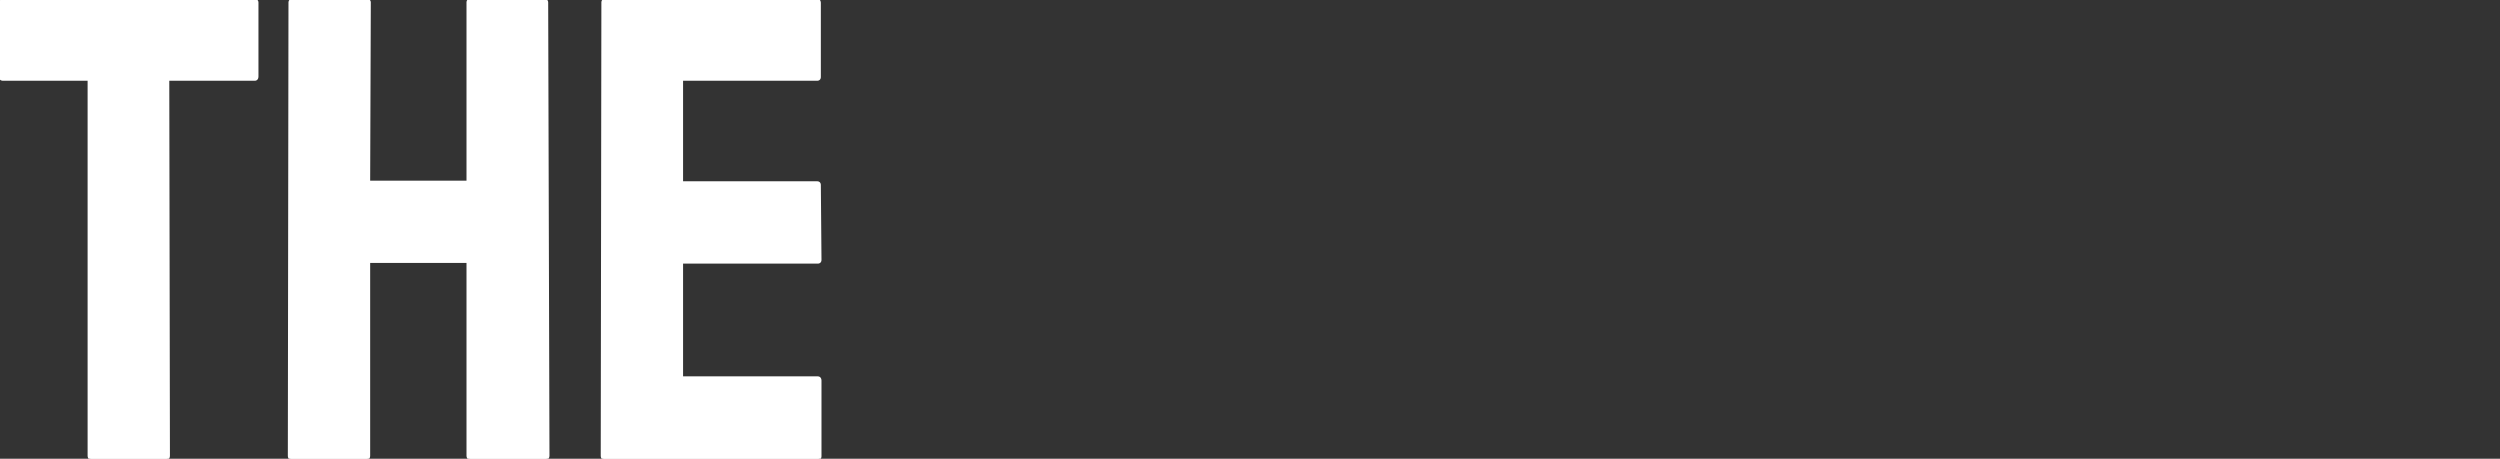 <svg width="947.998" height="173.951" viewBox="0 0 947.998 173.951" xmlns="http://www.w3.org/2000/svg"><rect x="0" y="0" width="947.998" height="173.951" fill="#333333" stroke="none"/><g id="svgGroup" stroke-linecap="round" fill-rule="evenodd" font-size="9pt" stroke="#ffffff" stroke-width="0.25mm" fill="#ffffff" style="stroke:#ffffff;stroke-width:0.25mm;fill:#ffffff"><path d="M 62.988 173.95 L 34.79 173.95 Q 33.712 173.95 33.692 172.774 A 2.64 2.64 0 0 1 33.692 172.73 L 33.692 30.152 L 1.221 30.152 A 1.757 1.757 0 0 1 0.738 30.091 Q 0.196 29.936 0.052 29.383 A 1.798 1.798 0 0 1 0 28.931 L 0.244 0.977 Q 0.244 0.202 0.859 0.042 A 1.439 1.439 0 0 1 1.221 0 L 96.192 0 A 2.72 2.72 0 0 1 96.673 0.039 Q 97.505 0.19 97.533 0.925 A 1.365 1.365 0 0 1 97.534 0.977 L 97.534 28.931 A 2.24 2.24 0 0 1 97.494 29.376 Q 97.336 30.152 96.558 30.152 L 63.721 30.152 L 63.965 172.73 A 2.24 2.24 0 0 1 63.925 173.175 Q 63.767 173.95 62.988 173.95 Z" id="0" vector-effect="non-scaling-stroke"/><path d="M 138.916 173.95 L 110.596 173.95 A 1.105 1.105 0 0 1 110.169 173.874 Q 109.691 173.675 109.629 172.957 A 2.631 2.631 0 0 1 109.619 172.73 L 109.863 0.977 A 1.105 1.105 0 0 1 109.94 0.55 Q 110.139 0.072 110.857 0.01 A 2.631 2.631 0 0 1 111.084 0 L 138.916 0 A 2.24 2.24 0 0 1 139.362 0.041 Q 140.137 0.199 140.137 0.977 L 139.893 68.97 L 177.368 68.97 L 177.368 0.977 Q 177.368 0.202 177.983 0.042 A 1.439 1.439 0 0 1 178.345 0 L 206.177 0 A 2.24 2.24 0 0 1 206.622 0.041 Q 207.398 0.199 207.398 0.977 L 207.886 172.73 A 1.757 1.757 0 0 1 207.825 173.213 Q 207.67 173.755 207.117 173.898 A 1.798 1.798 0 0 1 206.665 173.95 L 178.589 173.95 A 1.757 1.757 0 0 1 178.106 173.89 Q 177.564 173.735 177.42 173.182 A 1.798 1.798 0 0 1 177.368 172.73 L 177.368 99.243 L 139.893 99.243 L 139.893 172.73 A 2.24 2.24 0 0 1 139.852 173.175 Q 139.694 173.95 138.916 173.95 Z" id="1" vector-effect="non-scaling-stroke"/><path d="M 310.059 173.95 L 229.248 173.95 A 1.105 1.105 0 0 1 228.821 173.874 Q 228.343 173.675 228.281 172.957 A 2.631 2.631 0 0 1 228.272 172.73 L 228.516 0.977 Q 228.516 0.202 229.131 0.042 A 1.439 1.439 0 0 1 229.492 0 L 309.815 0 A 1.105 1.105 0 0 1 310.242 0.077 Q 310.719 0.276 310.782 0.993 A 2.631 2.631 0 0 1 310.791 1.221 L 310.791 29.175 Q 310.791 29.95 310.176 30.11 A 1.439 1.439 0 0 1 309.815 30.152 L 258.545 30.152 L 258.545 69.214 L 309.815 69.214 Q 310.59 69.214 310.75 69.829 A 1.439 1.439 0 0 1 310.791 70.191 L 311.035 98.511 Q 311.035 99.286 310.42 99.446 A 1.439 1.439 0 0 1 310.059 99.488 L 258.545 99.488 L 258.545 143.189 L 310.059 143.189 A 1.105 1.105 0 0 1 310.486 143.265 Q 310.964 143.464 311.026 144.182 A 2.631 2.631 0 0 1 311.035 144.409 L 311.035 172.974 Q 311.035 173.749 310.42 173.909 A 1.439 1.439 0 0 1 310.059 173.95 Z" id="2" vector-effect="non-scaling-stroke"/></g></svg>